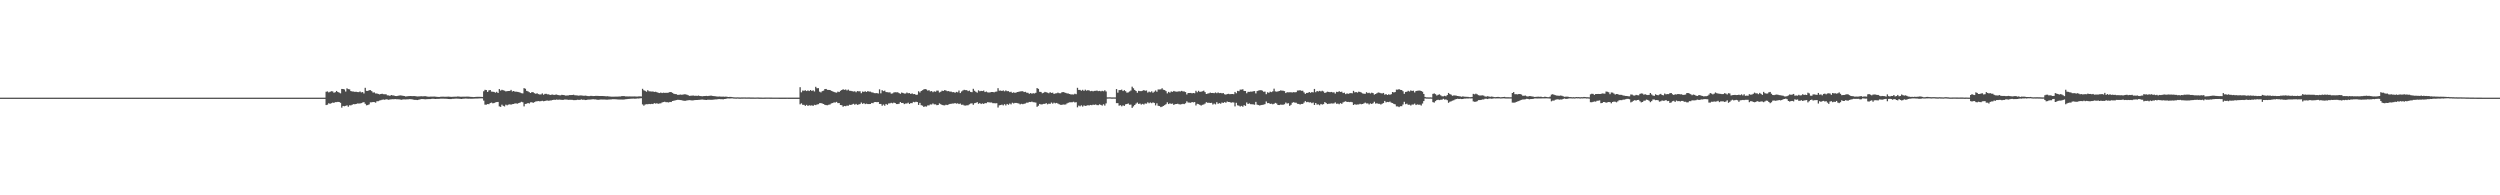 <?xml version="1.0" encoding="UTF-8"?>
<svg xmlns="http://www.w3.org/2000/svg" width="1920" height="150">
  <path d="M0 75.000h1v1.000H0zM1 75.000h1v1.000H1zM2 75.000h1v1.000H2zM3 75.000h1v1.000H3zM4 75.000h1v1.000H4zM5 75.000h1v1.000H5zM6 75.000h1v1.000H6zM7 75.000h1v1.000H7zM8 75.000h1v1.000H8zM9 75.000h1v1.000H9zM10 75.000h1v1.000H10zM11 75.000h1v1.000H11zM12 75.000h1v1.000H12zM13 75.000h1v1.000H13zM14 75.000h1v1.000H14zM15 75.000h1v1.000H15zM16 75.000h1v1.000H16zM17 75.000h1v1.000H17zM18 75.000h1v1.000H18zM19 75.000h1v1.000H19zM20 75.000h1v1.000H20zM21 75.000h1v1.000H21zM22 75.000h1v1.000H22zM23 75.000h1v1.000H23zM24 75.000h1v1.000H24zM25 75.000h1v1.000H25zM26 75.000h1v1.000H26zM27 75.000h1v1.000H27zM28 75.000h1v1.000H28zM29 75.000h1v1.000H29zM30 75.000h1v1.000H30zM31 75.000h1v1.000H31zM32 75.000h1v1.000H32zM33 75.000h1v1.000H33zM34 75.000h1v1.000H34zM35 75.000h1v1.000H35zM36 75.000h1v1.000H36zM37 75.000h1v1.000H37zM38 75.000h1v1.000H38zM39 75.000h1v1.000H39zM40 75.000h1v1.000H40zM41 75.000h1v1.000H41zM42 75.000h1v1.000H42zM43 75.000h1v1.000H43zM44 75.000h1v1.000H44zM45 75.000h1v1.000H45zM46 75.000h1v1.000H46zM47 75.000h1v1.000H47zM48 75.000h1v1.000H48zM49 75.000h1v1.000H49zM50 75.000h1v1.000H50zM51 75.000h1v1.000H51zM52 75.000h1v1.000H52zM53 75.000h1v1.000H53zM54 75.000h1v1.000H54zM55 75.000h1v1.000H55zM56 75.000h1v1.000H56zM57 75.000h1v1.000H57zM58 75.000h1v1.000H58zM59 75.000h1v1.000H59zM60 75.000h1v1.000H60zM61 75.000h1v1.000H61zM62 75.000h1v1.000H62zM63 75.000h1v1.000H63zM64 75.000h1v1.000H64zM65 75.000h1v1.000H65zM66 75.000h1v1.000H66zM67 75.000h1v1.000H67zM68 75.000h1v1.000H68zM69 75.000h1v1.000H69zM70 75.000h1v1.000H70zM71 75.000h1v1.000H71zM72 75.000h1v1.000H72zM73 75.000h1v1.000H73zM74 75.000h1v1.000H74zM75 75.000h1v1.000H75zM76 75.000h1v1.000H76zM77 75.000h1v1.000H77zM78 75.000h1v1.000H78zM79 75.000h1v1.000H79zM80 75.000h1v1.000H80zM81 75.000h1v1.000H81zM82 75.000h1v1.000H82zM83 75.000h1v1.000H83zM84 75.000h1v1.000H84zM85 75.000h1v1.000H85zM86 75.000h1v1.000H86zM87 75.000h1v1.000H87zM88 75.000h1v1.000H88zM89 75.000h1v1.000H89zM90 75.000h1v1.000H90zM91 75.000h1v1.000H91zM92 75.000h1v1.000H92zM93 75.000h1v1.000H93zM94 75.000h1v1.000H94zM95 75.000h1v1.000H95zM96 75.000h1v1.000H96zM97 75.000h1v1.000H97zM98 75.000h1v1.000H98zM99 75.000h1v1.000H99zM100 75.000h1v1.000H100zM101 75.000h1v1.000H101zM102 75.000h1v1.000H102zM103 75.000h1v1.000H103zM104 75.000h1v1.000H104zM105 75.000h1v1.000H105zM106 75.000h1v1.000H106zM107 75.000h1v1.000H107zM108 75.000h1v1.000H108zM109 75.000h1v1.000H109zM110 75.000h1v1.000H110zM111 75.000h1v1.000H111zM112 75.000h1v1.000H112zM113 75.000h1v1.000H113zM114 75.000h1v1.000H114zM115 75.000h1v1.000H115zM116 75.000h1v1.000H116zM117 75.000h1v1.000H117zM118 75.000h1v1.000H118zM119 75.000h1v1.000H119zM120 75.000h1v1.000H120zM121 75.000h1v1.000H121zM122 75.000h1v1.000H122zM123 75.000h1v1.000H123zM124 75.000h1v1.000H124zM125 75.000h1v1.000H125zM126 75.000h1v1.000H126zM127 75.000h1v1.000H127zM128 75.000h1v1.000H128zM129 75.000h1v1.000H129zM130 75.000h1v1.000H130zM131 75.000h1v1.000H131zM132 75.000h1v1.000H132zM133 75.000h1v1.000H133zM134 75.000h1v1.000H134zM135 75.000h1v1.000H135zM136 75.000h1v1.000H136zM137 75.000h1v1.000H137zM138 75.000h1v1.000H138zM139 75.000h1v1.000H139zM140 75.000h1v1.000H140zM141 75.000h1v1.000H141zM142 75.000h1v1.000H142zM143 75.000h1v1.000H143zM144 75.000h1v1.000H144zM145 75.000h1v1.000H145zM146 75.000h1v1.000H146zM147 75.000h1v1.000H147zM148 75.000h1v1.000H148zM149 75.000h1v1.000H149zM150 75.000h1v1.000H150zM151 75.000h1v1.000H151zM152 75.000h1v1.000H152zM153 75.000h1v1.000H153zM154 75.000h1v1.000H154zM155 75.000h1v1.000H155zM156 75.000h1v1.000H156zM157 75.000h1v1.000H157zM158 75.000h1v1.000H158zM159 75.000h1v1.000H159zM160 75.000h1v1.000H160zM161 75.000h1v1.000H161zM162 75.000h1v1.000H162zM163 75.000h1v1.000H163zM164 75.000h1v1.000H164zM165 75.000h1v1.000H165zM166 75.000h1v1.000H166zM167 75.000h1v1.000H167zM168 75.000h1v1.000H168zM169 75.000h1v1.000H169zM170 75.000h1v1.000H170zM171 75.000h1v1.000H171zM172 75.000h1v1.000H172zM173 75.000h1v1.000H173zM174 75.000h1v1.000H174zM175 75.000h1v1.000H175zM176 75.000h1v1.000H176zM177 75.000h1v1.000H177zM178 75.000h1v1.000H178zM179 75.000h1v1.000H179zM180 75.000h1v1.000H180zM181 75.000h1v1.000H181zM182 75.000h1v1.000H182zM183 75.000h1v1.000H183zM184 75.000h1v1.000H184zM185 75.000h1v1.000H185zM186 75.000h1v1.000H186zM187 75.000h1v1.000H187zM188 75.000h1v1.000H188zM189 75.000h1v1.000H189zM190 75.000h1v1.000H190zM191 75.000h1v1.000H191zM192 75.000h1v1.000H192zM193 75.000h1v1.000H193zM194 75.000h1v1.000H194zM195 75.000h1v1.000H195zM196 75.000h1v1.000H196zM197 75.000h1v1.000H197zM198 75.000h1v1.000H198zM199 75.000h1v1.000H199zM200 75.000h1v1.000H200zM201 75.000h1v1.000H201zM202 75.000h1v1.000H202zM203 75.000h1v1.000H203zM204 75.000h1v1.000H204zM205 75.000h1v1.000H205zM206 75.000h1v1.000H206zM207 75.000h1v1.000H207zM208 75.000h1v1.000H208zM209 75.000h1v1.000H209zM210 75.000h1v1.000H210zM211 75.000h1v1.000H211zM212 75.000h1v1.000H212zM213 75.000h1v1.000H213zM214 75.000h1v1.000H214zM215 75.000h1v1.000H215zM216 75.000h1v1.000H216zM217 75.000h1v1.000H217zM218 75.000h1v1.000H218zM219 75.000h1v1.000H219zM220 75.000h1v1.000H220zM221 75.000h1v1.000H221zM222 75.000h1v1.000H222zM223 75.000h1v1.000H223zM224 75.000h1v1.000H224zM225 75.000h1v1.000H225zM226 75.000h1v1.000H226zM227 75.000h1v1.000H227zM228 75.000h1v1.000H228zM229 75.000h1v1.000H229zM230 75.000h1v1.000H230zM231 75.000h1v1.000H231zM232 75.000h1v1.000H232zM233 75.000h1v1.000H233zM234 75.000h1v1.000H234zM235 75.000h1v1.000H235zM236 75.000h1v1.000H236zM237 75.000h1v1.000H237zM238 75.000h1v1.000H238zM239 75.000h1v1.000H239zM240 75.000h1v1.000H240zM241 75.000h1v1.000H241zM242 75.000h1v1.000H242zM243 75.000h1v1.000H243zM244 75.000h1v1.000H244zM245 75.000h1v1.000H245zM246 75.000h1v1.000H246zM247 75.000h1v1.000H247zM248 75.000h1v1.000H248zM249 75.000h1v1.000H249zM250 70.449h1v10.265H250zM251 70.189h1v10.215H251zM252 70.982h1v8.350H252zM253 70.505h1v9.229H253zM254 70.039h1v9.240H254zM255 70.217h1v8.604H255zM256 71.201h1v7.794H256zM257 70.793h1v7.660H257zM258 69.856h1v8.597H258zM259 70.633h1v7.607H259zM260 71.107h1v7.221H260zM261 71.685h1v7.278H261zM262 68.295h1v14.408H262zM263 68.372h1v12.992H263zM264 68.695h1v12.908H264zM265 70.275h1v11.032H265zM266 67.852h1v13.061H266zM267 68.455h1v13.508H267zM268 68.591h1v12.247H268zM269 69.960h1v11.000H269zM270 70.221h1v10.233H270zM271 70.320h1v9.658H271zM272 70.547h1v9.544H272zM273 70.434h1v9.427H273zM274 70.701h1v8.776H274zM275 70.738h1v8.767H275zM276 70.220h1v9.229H276zM277 70.945h1v8.242H277zM278 70.708h1v8.059H278zM279 71.771h1v6.682H279zM280 67.426h1v12.268H280zM281 69.765h1v11.147H281zM282 69.841h1v10.864H282zM283 69.268h1v10.924H283zM284 69.203h1v9.403H284zM285 70.002h1v8.591H285zM286 71.045h1v7.266H286zM287 70.952h1v7.501H287zM288 71.799h1v7.058H288zM289 71.774h1v5.985H289zM290 72.154h1v5.561H290zM291 72.505h1v4.690H291zM292 72.184h1v4.788H292zM293 71.992h1v4.615H293zM294 72.360h1v4.096H294zM295 72.407h1v4.245H295zM296 72.407h1v3.852H296zM297 73.198h1v3.206H297zM298 73.282h1v3.345H298zM299 73.606h1v2.778H299zM300 72.961h1v3.311H300zM301 73.248h1v2.947H301zM302 73.336h1v2.878H302zM303 73.746h1v2.356H303zM304 73.767h1v2.468H304zM305 73.628h1v2.633H305zM306 73.371h1v2.912H306zM307 73.248h1v3.257H307zM308 73.395h1v3.250H308zM309 73.589h1v2.774H309zM310 73.708h1v2.621H310zM311 74.072h1v2.312H311zM312 73.960h1v2.340H312zM313 73.833h1v2.446H313zM314 73.790h1v2.325H314zM315 73.719h1v2.457H315zM316 73.850h1v2.423H316zM317 73.803h1v2.720H317zM318 73.769h1v2.907H318zM319 73.927h1v2.787H319zM320 74.067h1v2.762H320zM321 74.035h1v2.544H321zM322 73.987h1v2.380H322zM323 73.887h1v2.199H323zM324 73.970h1v2.123H324zM325 73.914h1v2.239H325zM326 73.815h1v2.492H326zM327 74.009h1v2.166H327zM328 74.194h1v1.960H328zM329 74.287h1v1.791H329zM330 74.206h1v1.854H330zM331 74.172h1v1.774H331zM332 74.206h1v1.635H332zM333 74.134h1v1.779H333zM334 74.266h1v1.757H334zM335 74.350h1v1.603H335zM336 74.455h1v1.485H336zM337 74.435h1v1.430H337zM338 74.301h1v1.477H338zM339 74.240h1v1.522H339zM340 74.252h1v1.540H340zM341 74.277h1v1.534H341zM342 74.288h1v1.533H342zM343 74.231h1v1.707H343zM344 74.212h1v1.809H344zM345 74.270h1v1.803H345zM346 74.382h1v1.696H346zM347 74.346h1v1.558H347zM348 74.284h1v1.580H348zM349 74.245h1v1.540H349zM350 74.225h1v1.503H350zM351 74.085h1v1.695H351zM352 74.159h1v1.663H352zM353 74.284h1v1.669H353zM354 74.310h1v1.700H354zM355 74.244h1v1.599H355zM356 74.243h1v1.514H356zM357 74.258h1v1.396H357zM358 74.172h1v1.560H358zM359 74.166h1v1.638H359zM360 74.316h1v1.463H360zM361 74.417h1v1.388H361zM362 74.465h1v1.363H362zM363 74.567h1v1.222H363zM364 74.502h1v1.219H364zM365 74.382h1v1.288H365zM366 74.322h1v1.330H366zM367 74.346h1v1.288H367zM368 74.346h1v1.242H368zM369 74.394h1v1.143H369zM370 74.461h1v1.108H370zM371 70.091h1v7.173H371zM372 68.958h1v11.422H372zM373 69.171h1v11.221H373zM374 70.588h1v9.342H374zM375 69.438h1v10.593H375zM376 69.106h1v10.059H376zM377 70.360h1v8.419H377zM378 70.449h1v8.906H378zM379 70.601h1v8.539H379zM380 71.167h1v7.477H380zM381 70.499h1v7.876H381zM382 71.441h1v6.828H382zM383 68.415h1v13.309H383zM384 69.578h1v12.520H384zM385 68.942h1v11.434H385zM386 69.333h1v11.977H386zM387 69.612h1v12.143H387zM388 70.177h1v10.196H388zM389 69.981h1v10.893H389zM390 69.876h1v10.454H390zM391 69.836h1v10.315H391zM392 69.016h1v11.350H392zM393 70.242h1v9.715H393zM394 69.889h1v9.995H394zM395 70.409h1v9.018H395zM396 70.396h1v9.046H396zM397 70.575h1v9.050H397zM398 70.748h1v8.338H398zM399 71.116h1v7.632H399zM400 71.573h1v6.617H400zM401 71.726h1v6.833H401zM402 67.709h1v14.025H402zM403 68.142h1v11.677H403zM404 69.798h1v9.872H404zM405 70.148h1v8.979H405zM406 70.821h1v8.694H406zM407 71.441h1v7.144H407zM408 70.707h1v7.827H408zM409 70.867h1v8.144H409zM410 71.563h1v6.851H410zM411 72.034h1v5.882H411zM412 71.638h1v6.125H412zM413 72.281h1v5.334H413zM414 72.549h1v5.290H414zM415 72.502h1v5.176H415zM416 71.732h1v5.685H416zM417 72.732h1v5.018H417zM418 72.076h1v5.512H418zM419 72.043h1v5.201H419zM420 72.456h1v4.740H420zM421 72.449h1v4.949H421zM422 72.956h1v4.213H422zM423 72.719h1v4.405H423zM424 72.619h1v4.203H424zM425 72.962h1v3.611H425zM426 72.685h1v3.999H426zM427 72.602h1v3.833H427zM428 72.947h1v3.721H428zM429 73.189h1v3.303H429zM430 73.191h1v3.407H430zM431 72.816h1v3.871H431zM432 72.968h1v3.783H432zM433 73.127h1v3.334H433zM434 73.413h1v3.020H434zM435 73.307h1v3.206H435zM436 73.272h1v3.406H436zM437 73.012h1v3.628H437zM438 73.007h1v3.621H438zM439 72.974h1v3.707H439zM440 72.778h1v4.122H440zM441 73.150h1v3.758H441zM442 73.238h1v3.593H442zM443 73.336h1v3.268H443zM444 73.457h1v3.241H444zM445 73.287h1v3.415H445zM446 73.324h1v3.028H446zM447 73.407h1v3.244H447zM448 73.557h1v3.002H448zM449 73.434h1v3.394H449zM450 73.594h1v3.152H450zM451 73.784h1v2.725H451zM452 73.849h1v2.668H452zM453 73.619h1v2.837H453zM454 73.638h1v2.677H454zM455 73.803h1v2.365H455zM456 73.742h1v2.584H456zM457 73.643h1v2.718H457zM458 73.650h1v2.969H458zM459 73.698h1v2.934H459zM460 73.717h1v2.809H460zM461 73.730h1v2.665H461zM462 73.740h1v2.704H462zM463 73.787h1v2.663H463zM464 73.850h1v2.613H464zM465 73.958h1v2.562H465zM466 73.905h1v2.646H466zM467 74.042h1v2.405H467zM468 74.150h1v2.221H468zM469 74.216h1v2.112H469zM470 74.261h1v1.949H470zM471 74.244h1v1.952H471zM472 74.187h1v2.050H472zM473 74.195h1v2.072H473zM474 74.205h1v2.170H474zM475 74.086h1v2.357H475zM476 74.083h1v2.379H476zM477 73.833h1v2.633H477zM478 73.778h1v2.712H478zM479 73.841h1v2.545H479zM480 74.027h1v2.191H480zM481 74.037h1v2.103H481zM482 74.064h1v1.901H482zM483 74.022h1v1.919H483zM484 74.086h1v1.739H484zM485 74.085h1v1.675H485zM486 74.081h1v1.629H486zM487 74.049h1v1.765H487zM488 74.118h1v1.655H488zM489 74.135h1v1.509H489zM490 74.050h1v1.611H490zM491 73.966h1v1.551H491zM492 74.105h1v1.327H492zM493 68.211h1v11.955H493zM494 69.327h1v11.828H494zM495 69.803h1v10.461H495zM496 70.463h1v9.545H496zM497 69.274h1v10.808H497zM498 70.073h1v9.726H498zM499 70.210h1v9.764H499zM500 70.276h1v9.491H500zM501 70.245h1v9.686H501zM502 70.617h1v8.577H502zM503 70.430h1v9.121H503zM504 70.820h1v8.487H504zM505 71.195h1v8.528H505zM506 71.482h1v7.976H506zM507 71.089h1v8.280H507zM508 71.473h1v7.201H508zM509 71.144h1v7.241H509zM510 71.325h1v6.829H510zM511 71.261h1v7.206H511zM512 71.257h1v7.222H512zM513 71.138h1v7.537H513zM514 70.679h1v7.622H514zM515 70.768h1v7.632H515zM516 71.318h1v6.270H516zM517 71.997h1v5.359H517zM518 72.268h1v4.820H518zM519 72.364h1v4.473H519zM520 72.844h1v3.823H520zM521 72.792h1v3.919H521zM522 72.586h1v4.252H522zM523 72.756h1v4.211H523zM524 72.669h1v4.603H524zM525 72.389h1v5.013H525zM526 72.427h1v5.010H526zM527 72.719h1v4.458H527zM528 73.107h1v3.920H528zM529 73.613h1v3.282H529zM530 73.536h1v3.485H530zM531 73.440h1v3.705H531zM532 73.387h1v3.669H532zM533 73.556h1v3.362H533zM534 73.547h1v3.232H534zM535 73.650h1v3.133H535zM536 73.375h1v3.343H536zM537 73.711h1v2.952H537zM538 73.834h1v2.650H538zM539 73.919h1v2.517H539zM540 73.757h1v2.824H540zM541 73.726h1v2.966H541zM542 73.644h1v3.147H542zM543 73.777h1v2.803H543zM544 73.626h1v2.949H544zM545 73.451h1v3.182H545zM546 73.473h1v3.163H546zM547 73.722h1v2.852H547zM548 73.807h1v2.622H548zM549 73.936h1v2.401H549zM550 74.081h1v2.282H550zM551 74.172h1v1.937H551zM552 74.108h1v1.988H552zM553 74.191h1v1.999H553zM554 74.229h1v1.959H554zM555 74.167h1v2.146H555zM556 74.315h1v1.693H556zM557 74.169h1v1.786H557zM558 74.343h1v1.263H558zM559 74.484h1v1.151H559zM560 74.369h1v1.286H560zM561 74.466h1v1.081H561zM562 74.582h1v1.000H562zM563 74.705h1v1.000H563zM564 74.800h1v1.000H564zM565 74.822h1v1.000H565zM566 74.747h1v1.000H566zM567 74.822h1v1.000H567zM568 74.865h1v1.000H568zM569 74.809h1v1.000H569zM570 74.823h1v1.000H570zM571 74.791h1v1.000H571zM572 74.815h1v1.000H572zM573 74.829h1v1.000H573zM574 74.811h1v1.000H574zM575 74.825h1v1.000H575zM576 74.862h1v1.000H576zM577 74.876h1v1.000H577zM578 74.865h1v1.000H578zM579 74.886h1v1.000H579zM580 74.892h1v1.000H580zM581 74.851h1v1.000H581zM582 74.877h1v1.000H582zM583 74.922h1v1.000H583zM584 74.915h1v1.000H584zM585 74.937h1v1.000H585zM586 74.950h1v1.000H586zM587 74.930h1v1.000H587zM588 74.901h1v1.000H588zM589 74.892h1v1.000H589zM590 74.904h1v1.000H590zM591 74.908h1v1.000H591zM592 74.924h1v1.000H592zM593 74.948h1v1.000H593zM594 74.941h1v1.000H594zM595 74.944h1v1.000H595zM596 74.944h1v1.000H596zM597 74.954h1v1.000H597zM598 74.959h1v1.000H598zM599 74.964h1v1.000H599zM600 74.976h1v1.000H600zM601 74.971h1v1.000H601zM602 74.972h1v1.000H602zM603 74.964h1v1.000H603zM604 74.950h1v1.000H604zM605 74.961h1v1.000H605zM606 74.966h1v1.000H606zM607 74.962h1v1.000H607zM608 74.975h1v1.000H608zM609 74.974h1v1.000H609zM610 74.980h1v1.000H610zM611 74.967h1v1.000H611zM612 74.968h1v1.000H612zM613 74.958h1v1.000H613zM614 66.983h1v13.163H614zM615 70.909h1v8.428H615zM616 69.533h1v10.976H616zM617 69.698h1v10.834H617zM618 69.301h1v12.004H618zM619 69.953h1v10.571H619zM620 69.441h1v11.900H620zM621 69.952h1v10.869H621zM622 69.128h1v11.951H622zM623 69.833h1v11.087H623zM624 69.378h1v11.905H624zM625 70.247h1v10.221H625zM626 66.639h1v14.117H626zM627 67.809h1v12.441H627zM628 67.711h1v12.320H628zM629 70.396h1v8.866H629zM630 70.964h1v8.188H630zM631 69.988h1v9.548H631zM632 69.639h1v10.257H632zM633 68.408h1v12.124H633zM634 68.299h1v12.445H634zM635 69.019h1v11.814H635zM636 69.094h1v11.350H636zM637 69.133h1v11.079H637zM638 69.785h1v9.603H638zM639 70.147h1v9.008H639zM640 70.623h1v8.023H640zM641 70.963h1v7.764H641zM642 71.149h1v7.109H642zM643 70.326h1v8.893H643zM644 70.684h1v8.496H644zM645 69.755h1v10.902H645zM646 69.138h1v11.674H646zM647 68.563h1v13.395H647zM648 69.036h1v12.324H648zM649 68.728h1v12.819H649zM650 69.443h1v11.639H650zM651 68.798h1v12.420H651zM652 69.660h1v10.768H652zM653 69.805h1v10.825H653zM654 70.044h1v10.139H654zM655 70.282h1v9.453H655zM656 70.067h1v10.345H656zM657 70.863h1v8.916H657zM658 69.917h1v10.598H658zM659 70.132h1v10.075H659zM660 70.114h1v9.826H660zM661 71.581h1v7.142H661zM662 70.311h1v9.460H662zM663 70.563h1v8.624H663zM664 70.110h1v9.887H664zM665 70.659h1v8.944H665zM666 69.948h1v9.980H666zM667 70.353h1v9.546H667zM668 70.351h1v9.509H668zM669 70.929h1v8.106H669zM670 71.061h1v8.179H670zM671 71.519h1v6.940H671zM672 71.581h1v6.739H672zM673 71.466h1v7.029H673zM674 71.832h1v6.520H674zM675 68.602h1v11.214H675zM676 71.659h1v8.185H676zM677 69.284h1v11.900H677zM678 69.979h1v10.286H678zM679 69.573h1v11.641H679zM680 70.723h1v9.122H680zM681 70.801h1v9.674H681zM682 70.944h1v8.540H682zM683 70.898h1v8.475H683zM684 71.934h1v7.014H684zM685 71.749h1v7.608H685zM686 71.014h1v7.780H686zM687 70.801h1v8.321H687zM688 70.911h1v9.035H688zM689 70.867h1v9.056H689zM690 71.515h1v8.153H690zM691 72.056h1v6.346H691zM692 71.044h1v8.075H692zM693 71.363h1v7.686H693zM694 71.836h1v8.119H694zM695 71.828h1v7.673H695zM696 71.052h1v8.412H696zM697 71.608h1v7.229H697zM698 71.497h1v8.374H698zM699 72.168h1v6.969H699zM700 71.664h1v7.592H700zM701 72.315h1v5.911H701zM702 72.199h1v6.329H702zM703 72.846h1v5.274H703zM704 72.684h1v5.726H704zM705 70.086h1v10.511H705zM706 71.016h1v7.970H706zM707 69.873h1v10.910H707zM708 69.278h1v11.853H708zM709 68.664h1v13.440H709zM710 68.337h1v13.351H710zM711 68.713h1v13.137H711zM712 69.592h1v11.354H712zM713 69.296h1v11.652H713zM714 70.176h1v10.004H714zM715 69.948h1v10.311H715zM716 70.798h1v8.687H716zM717 70.126h1v10.034H717zM718 70.464h1v9.657H718zM719 69.561h1v11.217H719zM720 69.569h1v11.060H720zM721 71.031h1v8.379H721zM722 70.493h1v9.524H722zM723 69.655h1v10.942H723zM724 69.818h1v11.041H724zM725 69.214h1v11.728H725zM726 69.453h1v10.973H726zM727 70.064h1v10.616H727zM728 69.927h1v10.339H728zM729 70.359h1v9.447H729zM730 70.367h1v9.372H730zM731 70.824h1v8.685H731zM732 70.724h1v8.796H732zM733 71.267h1v7.863H733zM734 70.563h1v9.061H734zM735 70.934h1v8.404H735zM736 69.529h1v10.396H736zM737 71.476h1v8.026H737zM738 70.245h1v10.267H738zM739 69.488h1v10.907H739zM740 68.958h1v12.047H740zM741 69.197h1v11.896H741zM742 69.221h1v11.687H742zM743 69.982h1v10.857H743zM744 69.581h1v10.555H744zM745 70.592h1v8.899H745zM746 70.798h1v8.548H746zM747 68.179h1v12.321H747zM748 69.690h1v9.588H748zM749 70.481h1v8.518H749zM750 71.167h1v7.278H750zM751 69.390h1v10.341H751zM752 70.068h1v9.086H752zM753 69.766h1v10.172H753zM754 69.932h1v9.468H754zM755 69.516h1v10.307H755zM756 70.713h1v8.478H756zM757 70.295h1v8.974H757zM758 70.902h1v7.578H758zM759 71.082h1v7.484H759zM760 70.904h1v7.865H760zM761 70.633h1v8.040H761zM762 70.631h1v8.630H762zM763 70.912h1v8.334H763zM764 70.474h1v8.900H764zM765 70.324h1v8.951H765zM766 67.719h1v14.851H766zM767 69.611h1v11.274H767zM768 69.536h1v11.132H768zM769 69.881h1v10.471H769zM770 69.422h1v11.507H770zM771 70.122h1v9.896H771zM772 69.405h1v11.593H772zM773 70.021h1v9.820H773zM774 69.965h1v10.542H774zM775 70.743h1v8.780H775zM776 70.429h1v9.739H776zM777 71.335h1v7.568H777zM778 70.929h1v8.510H778zM779 71.324h1v7.703H779zM780 71.015h1v8.058H780zM781 70.640h1v8.611H781zM782 70.447h1v9.048H782zM783 70.175h1v9.999H783zM784 70.078h1v9.663H784zM785 70.055h1v9.990H785zM786 70.728h1v8.997H786zM787 70.496h1v8.985H787zM788 71.188h1v7.661H788zM789 71.259h1v7.574H789zM790 72.018h1v6.265H790zM791 71.467h1v6.919H791zM792 71.947h1v6.087H792zM793 71.591h1v6.922H793zM794 71.770h1v6.835H794zM795 71.257h1v7.557H795zM796 67.654h1v14.345H796zM797 68.270h1v12.923H797zM798 70.516h1v9.282H798zM799 70.597h1v9.611H799zM800 71.647h1v8.471H800zM801 71.296h1v8.467H801zM802 70.576h1v9.219H802zM803 70.876h1v8.327H803zM804 71.153h1v8.958H804zM805 71.644h1v7.985H805zM806 70.787h1v8.983H806zM807 71.395h1v7.341H807zM808 71.193h1v8.419H808zM809 72.155h1v6.697H809zM810 71.746h1v7.630H810zM811 71.616h1v7.461H811zM812 71.106h1v8.479H812zM813 71.578h1v8.481H813zM814 71.630h1v8.881H814zM815 70.886h1v9.672H815zM816 70.664h1v9.571H816zM817 70.997h1v9.360H817zM818 71.322h1v8.884H818zM819 71.705h1v7.687H819zM820 71.829h1v7.079H820zM821 72.205h1v6.408H821zM822 72.555h1v5.965H822zM823 72.516h1v6.046H823zM824 72.624h1v5.501H824zM825 71.986h1v6.696H825zM826 72.348h1v6.161H826zM827 67.449h1v14.976H827zM828 69.071h1v12.009H828zM829 69.041h1v12.644H829zM830 69.689h1v11.189H830zM831 68.966h1v12.883H831zM832 69.768h1v11.169H832zM833 68.852h1v12.509H833zM834 69.617h1v11.514H834zM835 69.200h1v11.610H835zM836 69.481h1v11.509H836zM837 70.047h1v10.567H837zM838 69.800h1v11.009H838zM839 70.155h1v10.231H839zM840 69.798h1v10.751H840zM841 69.757h1v10.496H841zM842 69.531h1v11.209H842zM843 69.986h1v10.810H843zM844 69.810h1v10.310H844zM845 70.162h1v10.405H845zM846 69.734h1v11.357H846zM847 70.068h1v9.989H847zM848 69.335h1v11.753H848zM849 70.264h1v9.168H849zM850 74.764h1v1.000H850zM851 74.739h1v1.000H851zM852 74.692h1v1.000H852zM853 74.810h1v1.000H853zM854 74.814h1v1.000H854zM855 74.788h1v1.000H855zM856 74.804h1v1.000H856zM857 68.426h1v10.764H857zM858 71.158h1v8.070H858zM859 69.229h1v11.926H859zM860 69.170h1v11.621H860zM861 68.812h1v12.872H861zM862 69.919h1v10.988H862zM863 69.223h1v12.109H863zM864 70.031h1v10.109H864zM865 71.155h1v8.723H865zM866 70.961h1v8.500H866zM867 70.247h1v10.177H867zM868 69.556h1v10.753H868zM869 66.565h1v16.263H869zM870 67.811h1v13.925H870zM871 69.067h1v11.562H871zM872 69.892h1v9.683H872zM873 71.207h1v7.544H873zM874 69.725h1v10.116H874zM875 69.989h1v9.508H875zM876 69.988h1v10.345H876zM877 69.684h1v10.063H877zM878 69.149h1v11.148H878zM879 69.663h1v9.810H879zM880 69.499h1v10.100H880zM881 71.090h1v7.513H881zM882 70.341h1v8.964H882zM883 70.854h1v7.860H883zM884 70.119h1v9.119H884zM885 71.214h1v7.413H885zM886 70.418h1v8.647H886zM887 69.473h1v11.493H887zM888 70.454h1v8.880H888zM889 68.694h1v12.549H889zM890 68.715h1v12.759H890zM891 68.604h1v13.683H891zM892 67.771h1v14.133H892zM893 68.906h1v12.450H893zM894 69.169h1v11.579H894zM895 69.988h1v10.051H895zM896 71.713h1v6.886H896zM897 70.567h1v9.366H897zM898 71.177h1v8.205H898zM899 70.253h1v9.534H899zM900 70.545h1v8.968H900zM901 69.818h1v10.762H901zM902 70.266h1v9.710H902zM903 70.391h1v9.505H903zM904 70.346h1v9.326H904zM905 70.109h1v9.983H905zM906 70.262h1v9.960H906zM907 69.779h1v10.248H907zM908 70.203h1v9.499H908zM909 70.261h1v9.708H909zM910 70.687h1v8.626H910zM911 72.526h1v5.286H911zM912 71.440h1v7.303H912zM913 71.430h1v7.386H913zM914 71.358h1v7.610H914zM915 71.686h1v6.648H915zM916 71.421h1v7.233H916zM917 71.640h1v6.750H917zM918 69.743h1v11.250H918zM919 70.856h1v8.848H919zM920 69.736h1v10.220H920zM921 70.579h1v9.938H921zM922 70.379h1v10.700H922zM923 70.110h1v10.377H923zM924 69.632h1v10.609H924zM925 70.759h1v8.783H925zM926 72.184h1v6.324H926zM927 71.906h1v7.033H927zM928 71.648h1v7.275H928zM929 71.123h1v7.961H929zM930 71.423h1v7.523H930zM931 71.389h1v8.890H931zM932 71.573h1v7.976H932zM933 71.025h1v9.152H933zM934 71.553h1v6.921H934zM935 71.029h1v8.695H935zM936 71.509h1v7.718H936zM937 71.364h1v8.319H937zM938 71.689h1v7.049H938zM939 71.452h1v7.595H939zM940 72.381h1v6.082H940zM941 72.639h1v6.266H941zM942 72.265h1v5.733H942zM943 72.061h1v6.263H943zM944 72.365h1v6.013H944zM945 72.253h1v6.638H945zM946 72.203h1v6.365H946zM947 72.324h1v6.359H947zM948 70.614h1v11.083H948zM949 71.625h1v7.336H949zM950 69.782h1v11.111H950zM951 70.026h1v11.106H951zM952 68.838h1v12.966H952zM953 68.814h1v12.482H953zM954 68.562h1v13.408H954zM955 69.821h1v10.940H955zM956 69.890h1v11.425H956zM957 71.633h1v7.048H957zM958 70.506h1v9.381H958zM959 70.570h1v8.862H959zM960 70.355h1v9.673H960zM961 70.424h1v9.659H961zM962 70.096h1v10.071H962zM963 69.964h1v10.490H963zM964 71.752h1v6.470H964zM965 69.946h1v10.461H965zM966 69.554h1v11.119H966zM967 69.317h1v11.741H967zM968 69.242h1v11.466H968zM969 69.632h1v10.915H969zM970 70.457h1v9.931H970zM971 70.365h1v9.596H971zM972 72.320h1v5.580H972zM973 70.877h1v8.369H973zM974 71.265h1v7.850H974zM975 70.405h1v9.416H975zM976 70.772h1v8.823H976zM977 70.168h1v9.934H977zM978 68.087h1v11.630H978zM979 70.208h1v8.800H979zM980 70.417h1v9.113H980zM981 70.172h1v10.443H981zM982 69.906h1v10.802H982zM983 69.404h1v10.905H983zM984 69.593h1v10.827H984zM985 69.665h1v10.766H985zM986 69.982h1v10.088H986zM987 71.486h1v7.268H987zM988 70.806h1v8.730H988zM989 70.919h1v8.358H989zM990 70.845h1v10.445H990zM991 70.851h1v9.649H991zM992 71.025h1v7.852H992zM993 70.782h1v7.732H993zM994 70.910h1v7.953H994zM995 70.742h1v8.142H995zM996 69.519h1v10.176H996zM997 69.467h1v10.375H997zM998 69.279h1v10.986H998zM999 69.732h1v10.095H999zM1000 69.663h1v10.138H1000zM1001 70.975h1v7.828H1001zM1002 72.079h1v5.577H1002zM1003 71.361h1v7.117H1003zM1004 71.328h1v6.887H1004zM1005 70.675h1v8.039H1005zM1006 71.252h1v7.284H1006zM1007 70.696h1v8.562H1007zM1008 70.987h1v7.757H1008zM1009 68.323h1v12.317H1009zM1010 70.819h1v8.273H1010zM1011 69.872h1v10.438H1011zM1012 70.263h1v9.900H1012zM1013 69.776h1v11.043H1013zM1014 70.179h1v9.660H1014zM1015 69.674h1v10.683H1015zM1016 70.229h1v9.764H1016zM1017 71.403h1v6.976H1017zM1018 70.944h1v8.212H1018zM1019 70.416h1v9.493H1019zM1020 70.593h1v9.089H1020zM1021 70.825h1v8.797H1021zM1022 70.614h1v8.791H1022zM1023 70.948h1v8.581H1023zM1024 70.929h1v8.474H1024zM1025 71.903h1v6.732H1025zM1026 70.495h1v9.240H1026zM1027 70.727h1v8.826H1027zM1028 70.066h1v10.009H1028zM1029 70.605h1v8.625H1029zM1030 70.388h1v9.387H1030zM1031 71.476h1v7.183H1031zM1032 71.188h1v6.967H1032zM1033 72.293h1v5.474H1033zM1034 71.725h1v6.590H1034zM1035 72.030h1v6.205H1035zM1036 71.692h1v6.765H1036zM1037 71.484h1v6.772H1037zM1038 71.687h1v6.831H1038zM1039 69.798h1v10.841H1039zM1040 70.970h1v9.078H1040zM1041 70.666h1v9.776H1041zM1042 71.133h1v9.101H1042zM1043 70.408h1v9.803H1043zM1044 70.585h1v9.111H1044zM1045 71.053h1v9.030H1045zM1046 71.738h1v8.154H1046zM1047 71.982h1v7.415H1047zM1048 72.061h1v6.741H1048zM1049 70.811h1v8.630H1049zM1050 71.510h1v7.903H1050zM1051 71.201h1v9.028H1051zM1052 71.774h1v7.649H1052zM1053 71.166h1v8.725H1053zM1054 71.457h1v7.837H1054zM1055 72.664h1v5.463H1055zM1056 72.176h1v7.371H1056zM1057 71.586h1v7.711H1057zM1058 71.005h1v8.727H1058zM1059 71.197h1v8.507H1059zM1060 71.563h1v8.731H1060zM1061 71.784h1v7.864H1061zM1062 71.394h1v7.753H1062zM1063 72.680h1v4.850H1063zM1064 72.223h1v6.395H1064zM1065 72.950h1v5.318H1065zM1066 72.446h1v6.016H1066zM1067 72.766h1v5.265H1067zM1068 72.340h1v6.499H1068zM1069 70.650h1v8.480H1069zM1070 70.988h1v8.854H1070zM1071 70.688h1v9.437H1071zM1072 68.815h1v12.880H1072zM1073 68.856h1v12.837H1073zM1074 68.465h1v13.816H1074zM1075 68.995h1v12.546H1075zM1076 69.102h1v12.469H1076zM1077 70.025h1v10.279H1077zM1078 72.046h1v6.127H1078zM1079 70.596h1v9.414H1079zM1080 70.471h1v9.141H1080zM1081 69.742h1v10.751H1081zM1082 70.294h1v10.081H1082zM1083 69.422h1v11.646H1083zM1084 69.850h1v10.425H1084zM1085 69.650h1v10.623H1085zM1086 71.023h1v8.551H1086zM1087 69.904h1v10.810H1087zM1088 69.709h1v10.472H1088zM1089 69.583h1v10.847H1089zM1090 69.555h1v10.854H1090zM1091 69.902h1v11.170H1091zM1092 70.448h1v9.055H1092zM1093 72.165h1v5.453H1093zM1094 74.464h1v1.181H1094zM1095 74.768h1v1.000H1095zM1096 74.775h1v1.000H1096zM1097 74.807h1v1.000H1097zM1098 74.769h1v1.000H1098zM1099 74.836h1v1.000H1099zM1100 72.104h1v6.359H1100zM1101 71.738h1v7.071H1101zM1102 72.336h1v5.355H1102zM1103 73.360h1v3.474H1103zM1104 72.826h1v3.772H1104zM1105 72.464h1v4.443H1105zM1106 73.197h1v3.385H1106zM1107 73.933h1v2.592H1107zM1108 73.964h1v1.896H1108zM1109 73.566h1v2.921H1109zM1110 73.925h1v2.403H1110zM1111 73.013h1v3.940H1111zM1112 71.361h1v7.600H1112zM1113 72.255h1v5.898H1113zM1114 72.685h1v5.140H1114zM1115 73.561h1v3.777H1115zM1116 73.258h1v3.770H1116zM1117 73.296h1v3.111H1117zM1118 73.497h1v2.597H1118zM1119 73.729h1v2.121H1119zM1120 73.876h1v2.156H1120zM1121 74.050h1v1.848H1121zM1122 74.284h1v1.814H1122zM1123 73.997h1v2.053H1123zM1124 74.219h1v1.487H1124zM1125 74.287h1v1.437H1125zM1126 74.349h1v1.296H1126zM1127 74.380h1v1.313H1127zM1128 74.585h1v1.000H1128zM1129 74.610h1v1.000H1129zM1130 74.434h1v1.112H1130zM1131 72.086h1v5.792H1131zM1132 72.449h1v5.752H1132zM1133 71.947h1v6.187H1133zM1134 72.459h1v5.287H1134zM1135 73.122h1v3.780H1135zM1136 73.359h1v3.477H1136zM1137 73.298h1v3.430H1137zM1138 73.201h1v3.211H1138zM1139 73.425h1v2.973H1139zM1140 74.103h1v1.721H1140zM1141 74.194h1v1.632H1141zM1142 73.891h1v2.194H1142zM1143 74.159h1v1.568H1143zM1144 74.344h1v1.316H1144zM1145 74.128h1v1.718H1145zM1146 74.281h1v1.425H1146zM1147 74.539h1v1.000H1147zM1148 74.612h1v1.000H1148zM1149 74.517h1v1.055H1149zM1150 74.383h1v1.210H1150zM1151 74.522h1v1.046H1151zM1152 74.698h1v1.000H1152zM1153 74.614h1v1.000H1153zM1154 74.476h1v1.042H1154zM1155 74.378h1v1.217H1155zM1156 74.656h1v1.000H1156zM1157 74.665h1v1.000H1157zM1158 74.669h1v1.000H1158zM1159 74.690h1v1.000H1159zM1160 74.689h1v1.000H1160zM1161 71.402h1v7.411H1161zM1162 70.706h1v8.164H1162zM1163 72.334h1v6.489H1163zM1164 72.357h1v5.939H1164zM1165 72.519h1v5.426H1165zM1166 72.176h1v5.432H1166zM1167 72.251h1v4.782H1167zM1168 72.614h1v4.091H1168zM1169 73.506h1v2.873H1169zM1170 73.536h1v2.874H1170zM1171 73.390h1v2.871H1171zM1172 73.934h1v1.961H1172zM1173 74.129h1v1.860H1173zM1174 73.754h1v2.514H1174zM1175 73.840h1v2.260H1175zM1176 74.017h1v1.999H1176zM1177 74.215h1v1.714H1177zM1178 74.465h1v1.161H1178zM1179 74.404h1v1.152H1179zM1180 74.305h1v1.366H1180zM1181 74.261h1v1.378H1181zM1182 74.364h1v1.275H1182zM1183 74.262h1v1.373H1183zM1184 74.552h1v1.000H1184zM1185 74.524h1v1.030H1185zM1186 74.257h1v1.336H1186zM1187 74.422h1v1.095H1187zM1188 74.584h1v1.000H1188zM1189 74.643h1v1.000H1189zM1190 74.210h1v1.537H1190zM1191 72.636h1v5.164H1191zM1192 72.368h1v4.873H1192zM1193 72.780h1v4.464H1193zM1194 73.098h1v3.482H1194zM1195 73.362h1v3.051H1195zM1196 73.453h1v2.798H1196zM1197 73.567h1v2.979H1197zM1198 73.390h1v3.009H1198zM1199 73.513h1v2.918H1199zM1200 73.952h1v2.040H1200zM1201 74.365h1v1.238H1201zM1202 74.251h1v1.690H1202zM1203 74.174h1v1.762H1203zM1204 74.327h1v1.339H1204zM1205 74.559h1v1.000H1205zM1206 74.546h1v1.000H1206zM1207 74.694h1v1.000H1207zM1208 74.603h1v1.000H1208zM1209 74.745h1v1.000H1209zM1210 74.490h1v1.000H1210zM1211 74.595h1v1.000H1211zM1212 74.527h1v1.015H1212zM1213 74.709h1v1.000H1213zM1214 74.593h1v1.000H1214zM1215 74.628h1v1.000H1215zM1216 74.448h1v1.080H1216zM1217 74.525h1v1.000H1217zM1218 74.667h1v1.000H1218zM1219 74.626h1v1.000H1219zM1220 74.760h1v1.000H1220zM1221 72.452h1v6.037H1221zM1222 71.984h1v6.557H1222zM1223 72.097h1v6.114H1223zM1224 72.853h1v5.068H1224zM1225 72.183h1v5.901H1225zM1226 72.201h1v5.221H1226zM1227 72.125h1v5.176H1227zM1228 72.198h1v4.889H1228zM1229 72.155h1v7.103H1229zM1230 71.712h1v7.379H1230zM1231 71.855h1v6.480H1231zM1232 71.960h1v6.452H1232zM1233 70.283h1v8.603H1233zM1234 70.439h1v8.177H1234zM1235 70.865h1v7.490H1235zM1236 72.331h1v6.122H1236zM1237 71.035h1v8.313H1237zM1238 71.135h1v7.186H1238zM1239 71.838h1v6.185H1239zM1240 72.581h1v5.526H1240zM1241 72.209h1v6.373H1241zM1242 72.302h1v5.536H1242zM1243 72.801h1v4.222H1243zM1244 72.817h1v4.076H1244zM1245 72.860h1v4.098H1245zM1246 73.324h1v3.223H1246zM1247 73.475h1v3.009H1247zM1248 73.654h1v2.584H1248zM1249 73.749h1v2.182H1249zM1250 73.951h1v1.999H1250zM1251 73.976h1v2.240H1251zM1252 72.527h1v6.095H1252zM1253 72.668h1v5.461H1253zM1254 73.320h1v4.094H1254zM1255 73.421h1v3.504H1255zM1256 72.843h1v4.418H1256zM1257 73.134h1v3.658H1257zM1258 73.232h1v3.458H1258zM1259 72.080h1v5.677H1259zM1260 71.745h1v6.905H1260zM1261 71.874h1v6.463H1261zM1262 72.729h1v4.636H1262zM1263 72.348h1v4.918H1263zM1264 72.814h1v3.669H1264zM1265 72.991h1v3.737H1265zM1266 72.867h1v4.489H1266zM1267 71.435h1v7.042H1267zM1268 72.572h1v5.086H1268zM1269 73.351h1v3.054H1269zM1270 73.635h1v2.816H1270zM1271 72.418h1v4.534H1271zM1272 72.959h1v3.835H1272zM1273 73.140h1v3.916H1273zM1274 72.567h1v5.536H1274zM1275 72.101h1v5.670H1275zM1276 72.983h1v4.175H1276zM1277 73.235h1v4.168H1277zM1278 71.849h1v5.461H1278zM1279 72.448h1v4.364H1279zM1280 72.227h1v5.456H1280zM1281 72.298h1v5.236H1281zM1282 71.570h1v7.478H1282zM1283 71.438h1v7.278H1283zM1284 72.396h1v5.378H1284zM1285 72.968h1v4.423H1285zM1286 72.398h1v5.905H1286zM1287 72.535h1v4.679H1287zM1288 72.266h1v5.434H1288zM1289 72.253h1v5.375H1289zM1290 72.472h1v5.444H1290zM1291 72.402h1v5.101H1291zM1292 72.930h1v4.602H1292zM1293 72.824h1v5.335H1293zM1294 72.598h1v5.548H1294zM1295 71.460h1v7.176H1295zM1296 71.435h1v7.173H1296zM1297 71.823h1v5.868H1297zM1298 72.358h1v5.359H1298zM1299 73.091h1v3.958H1299zM1300 72.606h1v4.488H1300zM1301 72.847h1v4.248H1301zM1302 73.416h1v3.513H1302zM1303 73.752h1v2.724H1303zM1304 73.186h1v3.494H1304zM1305 72.994h1v3.761H1305zM1306 73.458h1v2.883H1306zM1307 73.679h1v2.722H1307zM1308 74.034h1v2.144H1308zM1309 73.868h1v2.231H1309zM1310 73.868h1v2.320H1310zM1311 73.597h1v2.619H1311zM1312 72.649h1v6.156H1312zM1313 71.463h1v7.344H1313zM1314 71.865h1v6.269H1314zM1315 72.518h1v5.649H1315zM1316 71.921h1v5.997H1316zM1317 71.035h1v7.070H1317zM1318 71.574h1v6.288H1318zM1319 71.852h1v5.569H1319zM1320 71.963h1v6.483H1320zM1321 72.074h1v5.820H1321zM1322 72.287h1v5.521H1322zM1323 72.243h1v5.632H1323zM1324 71.576h1v6.717H1324zM1325 71.908h1v6.067H1325zM1326 72.563h1v4.486H1326zM1327 71.594h1v7.342H1327zM1328 71.759h1v6.459H1328zM1329 73.325h1v3.867H1329zM1330 73.069h1v3.512H1330zM1331 72.936h1v4.164H1331zM1332 72.858h1v4.032H1332zM1333 72.986h1v3.712H1333zM1334 72.966h1v4.039H1334zM1335 72.706h1v5.485H1335zM1336 73.055h1v3.989H1336zM1337 72.461h1v4.499H1337zM1338 73.252h1v3.492H1338zM1339 72.409h1v4.505H1339zM1340 73.591h1v3.058H1340zM1341 73.435h1v3.201H1341zM1342 73.521h1v3.102H1342zM1343 72.345h1v6.126H1343zM1344 72.688h1v5.053H1344zM1345 72.587h1v5.204H1345zM1346 72.015h1v6.250H1346zM1347 71.141h1v7.405H1347zM1348 71.658h1v6.625H1348zM1349 71.676h1v6.014H1349zM1350 72.338h1v5.674H1350zM1351 71.343h1v6.902H1351zM1352 72.070h1v5.781H1352zM1353 72.878h1v5.074H1353zM1354 70.563h1v7.907H1354zM1355 71.562h1v6.309H1355zM1356 71.894h1v5.368H1356zM1357 71.832h1v5.585H1357zM1358 70.888h1v7.465H1358zM1359 70.624h1v8.613H1359zM1360 71.994h1v6.545H1360zM1361 72.940h1v4.386H1361zM1362 73.054h1v4.087H1362zM1363 72.774h1v4.656H1363zM1364 72.592h1v4.652H1364zM1365 72.764h1v4.272H1365zM1366 73.080h1v3.782H1366zM1367 73.156h1v3.952H1367zM1368 73.347h1v3.441H1368zM1369 73.521h1v2.729H1369zM1370 74.054h1v1.964H1370zM1371 74.092h1v1.632H1371zM1372 73.811h1v2.368H1372zM1373 73.342h1v4.234H1373zM1374 72.525h1v5.495H1374zM1375 72.830h1v4.769H1375zM1376 72.590h1v4.910H1376zM1377 72.116h1v5.770H1377zM1378 73.478h1v2.800H1378zM1379 73.296h1v3.362H1379zM1380 73.491h1v2.888H1380zM1381 72.815h1v4.601H1381zM1382 73.309h1v4.059H1382zM1383 73.162h1v3.781H1383zM1384 72.367h1v5.183H1384zM1385 72.934h1v4.216H1385zM1386 72.693h1v4.307H1386zM1387 72.956h1v3.900H1387zM1388 71.180h1v7.441H1388zM1389 71.738h1v5.966H1389zM1390 73.463h1v3.334H1390zM1391 73.530h1v2.964H1391zM1392 72.486h1v4.699H1392zM1393 72.493h1v4.486H1393zM1394 72.714h1v4.207H1394zM1395 72.874h1v3.994H1395zM1396 71.370h1v8.145H1396zM1397 72.701h1v5.007H1397zM1398 72.515h1v5.706H1398zM1399 73.236h1v4.492H1399zM1400 72.156h1v5.327H1400zM1401 71.903h1v6.054H1401zM1402 72.446h1v5.277H1402zM1403 71.769h1v7.027H1403zM1404 71.621h1v8.152H1404zM1405 71.820h1v6.182H1405zM1406 72.821h1v4.875H1406zM1407 71.415h1v7.099H1407zM1408 71.753h1v6.369H1408zM1409 71.645h1v6.616H1409zM1410 71.962h1v5.533H1410zM1411 71.605h1v7.184H1411zM1412 70.972h1v8.250H1412zM1413 72.052h1v6.431H1413zM1414 73.133h1v3.893H1414zM1415 72.966h1v4.605H1415zM1416 72.928h1v4.592H1416zM1417 72.595h1v4.307H1417zM1418 72.351h1v4.897H1418zM1419 72.540h1v4.742H1419zM1420 73.117h1v3.633H1420zM1421 73.734h1v2.690H1421zM1422 73.815h1v2.412H1422zM1423 73.911h1v1.962H1423zM1424 74.263h1v1.663H1424zM1425 74.158h1v1.747H1425zM1426 74.180h1v1.765H1426zM1427 74.139h1v1.717H1427zM1428 73.924h1v2.391H1428zM1429 73.840h1v2.390H1429zM1430 74.290h1v1.301H1430zM1431 74.087h1v1.528H1431zM1432 74.068h1v1.722H1432zM1433 74.195h1v1.516H1433zM1434 72.444h1v5.444H1434zM1435 72.266h1v5.748H1435zM1436 72.701h1v4.704H1436zM1437 73.225h1v3.822H1437zM1438 72.642h1v5.477H1438zM1439 72.532h1v4.531H1439zM1440 72.618h1v4.334H1440zM1441 72.910h1v4.150H1441zM1442 72.905h1v4.176H1442zM1443 73.529h1v2.860H1443zM1444 73.878h1v2.563H1444zM1445 73.698h1v2.913H1445zM1446 73.757h1v2.563H1446zM1447 73.851h1v2.225H1447zM1448 74.182h1v1.770H1448zM1449 72.504h1v5.280H1449zM1450 73.814h1v2.177H1450zM1451 74.106h1v1.748H1451zM1452 73.677h1v2.360H1452zM1453 73.732h1v2.873H1453zM1454 72.940h1v3.215H1454zM1455 74.018h1v2.177H1455zM1456 73.767h1v3.041H1456zM1457 72.893h1v4.217H1457zM1458 73.917h1v2.157H1458zM1459 73.662h1v3.092H1459zM1460 72.565h1v4.611H1460zM1461 73.116h1v3.806H1461zM1462 73.415h1v2.875H1462zM1463 73.195h1v3.404H1463zM1464 73.622h1v2.874H1464zM1465 74.116h1v1.912H1465zM1466 74.240h1v1.578H1466zM1467 74.450h1v1.344H1467zM1468 74.367h1v1.228H1468zM1469 74.463h1v1.109H1469zM1470 74.285h1v1.265H1470zM1471 74.380h1v1.295H1471zM1472 74.278h1v1.395H1472zM1473 74.239h1v1.588H1473zM1474 74.054h1v1.849H1474zM1475 74.198h1v1.562H1475zM1476 74.383h1v1.166H1476zM1477 74.678h1v1.000H1477zM1478 74.671h1v1.000H1478zM1479 74.448h1v1.134H1479zM1480 74.414h1v1.168H1480zM1481 74.533h1v1.000H1481zM1482 74.620h1v1.000H1482zM1483 74.668h1v1.000H1483zM1484 74.583h1v1.000H1484zM1485 74.591h1v1.000H1485zM1486 74.651h1v1.000H1486zM1487 74.710h1v1.000H1487zM1488 74.754h1v1.000H1488zM1489 74.625h1v1.000H1489zM1490 74.708h1v1.000H1490zM1491 74.736h1v1.000H1491zM1492 74.789h1v1.000H1492zM1493 74.687h1v1.000H1493zM1494 74.620h1v1.000H1494zM1495 74.702h1v1.000H1495zM1496 74.773h1v1.000H1496zM1497 74.885h1v1.000H1497zM1498 74.885h1v1.000H1498zM1499 74.863h1v1.000H1499zM1500 74.844h1v1.000H1500zM1501 74.844h1v1.000H1501zM1502 74.858h1v1.000H1502zM1503 74.868h1v1.000H1503zM1504 74.884h1v1.000H1504zM1505 74.857h1v1.000H1505zM1506 74.857h1v1.000H1506zM1507 74.854h1v1.000H1507zM1508 74.935h1v1.000H1508zM1509 74.923h1v1.000H1509zM1510 74.894h1v1.000H1510zM1511 74.954h1v1.000H1511zM1512 74.948h1v1.000H1512zM1513 72.962h1v4.690H1513zM1514 72.293h1v5.702H1514zM1515 72.813h1v4.842H1515zM1516 73.000h1v4.613H1516zM1517 70.912h1v7.525H1517zM1518 71.379h1v7.199H1518zM1519 72.172h1v5.941H1519zM1520 72.153h1v6.212H1520zM1521 71.778h1v6.701H1521zM1522 71.608h1v6.206H1522zM1523 72.547h1v5.169H1523zM1524 72.341h1v5.351H1524zM1525 70.757h1v8.100H1525zM1526 71.362h1v7.477H1526zM1527 71.745h1v7.781H1527zM1528 71.503h1v6.761H1528zM1529 71.922h1v6.003H1529zM1530 71.982h1v5.913H1530zM1531 72.805h1v4.425H1531zM1532 73.217h1v4.176H1532zM1533 73.253h1v3.537H1533zM1534 73.357h1v3.477H1534zM1535 72.995h1v3.711H1535zM1536 73.464h1v3.225H1536zM1537 73.693h1v3.324H1537zM1538 73.663h1v3.108H1538zM1539 73.690h1v3.057H1539zM1540 73.842h1v2.399H1540zM1541 73.766h1v2.553H1541zM1542 73.645h1v2.874H1542zM1543 73.776h1v2.437H1543zM1544 73.909h1v2.073H1544zM1545 74.051h1v1.855H1545zM1546 73.942h1v2.193H1546zM1547 73.759h1v2.349H1547zM1548 73.884h1v2.221H1548zM1549 74.176h1v1.845H1549zM1550 73.990h1v1.825H1550zM1551 74.473h1v1.219H1551zM1552 74.203h1v1.574H1552zM1553 74.250h1v1.325H1553zM1554 74.180h1v1.456H1554zM1555 74.356h1v1.173H1555zM1556 74.479h1v1.198H1556zM1557 74.481h1v1.002H1557zM1558 74.536h1v1.000H1558zM1559 74.449h1v1.000H1559zM1560 74.633h1v1.000H1560zM1561 74.734h1v1.000H1561zM1562 74.681h1v1.000H1562zM1563 74.702h1v1.000H1563zM1564 74.654h1v1.000H1564zM1565 74.715h1v1.000H1565zM1566 74.720h1v1.000H1566zM1567 74.761h1v1.000H1567zM1568 74.818h1v1.000H1568zM1569 74.794h1v1.000H1569zM1570 73.161h1v3.623H1570zM1571 72.740h1v5.063H1571zM1572 72.712h1v4.958H1572zM1573 73.242h1v3.956H1573zM1574 73.150h1v3.870H1574zM1575 73.363h1v3.666H1575zM1576 73.707h1v2.450H1576zM1577 73.632h1v2.333H1577zM1578 71.501h1v6.816H1578zM1579 71.864h1v6.144H1579zM1580 72.206h1v5.290H1580zM1581 72.585h1v4.654H1581zM1582 72.306h1v4.969H1582zM1583 72.528h1v4.575H1583zM1584 73.163h1v3.605H1584zM1585 73.823h1v2.579H1585zM1586 68.901h1v11.167H1586zM1587 70.417h1v8.996H1587zM1588 70.534h1v8.464H1588zM1589 70.884h1v7.918H1589zM1590 71.006h1v7.799H1590zM1591 71.556h1v6.463H1591zM1592 71.584h1v6.299H1592zM1593 71.514h1v6.563H1593zM1594 71.874h1v6.294H1594zM1595 71.591h1v6.528H1595zM1596 71.864h1v5.945H1596zM1597 72.399h1v5.222H1597zM1598 72.250h1v5.358H1598zM1599 72.499h1v5.212H1599zM1600 72.413h1v4.916H1600zM1601 72.277h1v5.428H1601zM1602 72.407h1v5.060H1602zM1603 71.890h1v5.749H1603zM1604 72.211h1v5.544H1604zM1605 72.122h1v5.636H1605zM1606 72.377h1v5.216H1606zM1607 72.134h1v5.389H1607zM1608 72.713h1v4.457H1608zM1609 72.623h1v4.664H1609zM1610 72.594h1v4.766H1610zM1611 72.597h1v4.624H1611zM1612 72.410h1v5.175H1612zM1613 72.340h1v4.991H1613zM1614 72.247h1v5.263H1614zM1615 72.602h1v4.850H1615zM1616 71.337h1v6.191H1616zM1617 72.863h1v4.109H1617zM1618 72.265h1v5.069H1618zM1619 72.807h1v4.401H1619zM1620 72.372h1v5.050H1620zM1621 72.850h1v4.149H1621zM1622 72.691h1v4.417H1622zM1623 72.887h1v4.196H1623zM1624 72.802h1v4.284H1624zM1625 73.133h1v3.565H1625zM1626 73.087h1v3.662H1626zM1627 73.099h1v3.653H1627zM1628 73.153h1v3.584H1628zM1629 73.138h1v3.584H1629zM1630 73.314h1v3.142H1630zM1631 73.057h1v3.783H1631zM1632 72.898h1v3.840H1632zM1633 72.767h1v4.109H1633zM1634 73.105h1v3.656H1634zM1635 72.904h1v3.942H1635zM1636 73.033h1v3.730H1636zM1637 72.821h1v4.100H1637zM1638 73.402h1v3.104H1638zM1639 73.390h1v3.052H1639zM1640 73.458h1v2.863H1640zM1641 73.326h1v3.144H1641zM1642 73.685h1v2.422H1642zM1643 73.770h1v2.362H1643zM1644 73.433h1v3.111H1644zM1645 73.367h1v3.224H1645zM1646 72.286h1v5.540H1646zM1647 72.543h1v4.942H1647zM1648 72.432h1v5.085H1648zM1649 72.781h1v4.600H1649zM1650 72.417h1v5.384H1650zM1651 72.576h1v4.618H1651zM1652 72.330h1v5.294H1652zM1653 72.865h1v4.284H1653zM1654 72.639h1v4.546H1654zM1655 73.080h1v3.702H1655zM1656 72.791h1v4.320H1656zM1657 73.331h1v3.418H1657zM1658 72.934h1v3.959H1658zM1659 73.025h1v3.910H1659zM1660 72.858h1v4.281H1660zM1661 72.663h1v4.341H1661zM1662 72.541h1v4.636H1662zM1663 72.740h1v4.495H1663zM1664 72.646h1v4.530H1664zM1665 72.535h1v4.840H1665zM1666 72.671h1v4.575H1666zM1667 72.602h1v4.635H1667zM1668 72.691h1v4.447H1668zM1669 72.658h1v4.619H1669zM1670 72.883h1v4.188H1670zM1671 72.870h1v4.186H1671zM1672 73.185h1v3.577H1672zM1673 73.016h1v3.817H1673zM1674 73.287h1v3.387H1674zM1675 72.982h1v4.008H1675zM1676 73.082h1v3.916H1676zM1677 72.727h1v4.377H1677zM1678 72.772h1v4.370H1678zM1679 72.661h1v4.561H1679zM1680 72.678h1v4.500H1680zM1681 72.692h1v4.461H1681zM1682 72.947h1v4.034H1682zM1683 72.893h1v4.024H1683zM1684 73.084h1v3.755H1684zM1685 73.201h1v3.522H1685zM1686 73.196h1v3.496H1686zM1687 73.281h1v3.336H1687zM1688 73.204h1v3.525H1688zM1689 73.375h1v3.272H1689zM1690 73.112h1v3.734H1690zM1691 73.275h1v3.334H1691zM1692 73.043h1v4.077H1692zM1693 74.096h1v2.181H1693zM1694 73.970h1v2.619H1694zM1695 73.944h1v2.611H1695zM1696 73.860h1v2.727H1696zM1697 73.654h1v2.735H1697zM1698 73.577h1v2.871H1698zM1699 73.443h1v2.767H1699zM1700 73.461h1v2.685H1700zM1701 73.628h1v2.388H1701zM1702 73.654h1v2.389H1702zM1703 73.794h1v2.239H1703zM1704 73.835h1v2.142H1704zM1705 73.802h1v2.350H1705zM1706 73.819h1v2.322H1706zM1707 71.496h1v6.583H1707zM1708 72.488h1v4.844H1708zM1709 72.404h1v5.176H1709zM1710 72.798h1v4.591H1710zM1711 72.458h1v5.284H1711zM1712 72.782h1v4.435H1712zM1713 72.825h1v4.560H1713zM1714 73.073h1v4.168H1714zM1715 72.912h1v4.352H1715zM1716 73.147h1v3.814H1716zM1717 73.077h1v4.017H1717zM1718 73.211h1v3.727H1718zM1719 73.210h1v3.682H1719zM1720 73.090h1v3.778H1720zM1721 73.267h1v3.546H1721zM1722 73.224h1v3.550H1722zM1723 73.178h1v3.657H1723zM1724 73.315h1v3.319H1724zM1725 73.515h1v3.003H1725zM1726 73.280h1v3.513H1726zM1727 73.482h1v3.190H1727zM1728 73.311h1v3.414H1728zM1729 73.510h1v2.999H1729zM1730 73.418h1v3.197H1730zM1731 73.635h1v2.723H1731zM1732 73.569h1v2.864H1732zM1733 73.787h1v2.404H1733zM1734 73.702h1v2.628H1734zM1735 73.718h1v2.565H1735zM1736 73.722h1v2.563H1736zM1737 72.843h1v5.378H1737zM1738 73.144h1v3.641H1738zM1739 73.384h1v3.491H1739zM1740 73.509h1v3.259H1740zM1741 73.292h1v3.558H1741zM1742 73.456h1v3.232H1742zM1743 73.389h1v3.365H1743zM1744 73.652h1v2.894H1744zM1745 73.513h1v2.947H1745zM1746 73.702h1v2.531H1746zM1747 73.618h1v2.721H1747zM1748 73.781h1v2.297H1748zM1749 73.720h1v2.538H1749zM1750 73.719h1v2.518H1750zM1751 73.481h1v2.974H1751zM1752 73.496h1v2.833H1752zM1753 73.323h1v3.255H1753zM1754 73.357h1v3.219H1754zM1755 73.195h1v3.487H1755zM1756 73.491h1v3.049H1756zM1757 73.345h1v3.041H1757zM1758 73.505h1v2.874H1758zM1759 73.606h1v2.769H1759zM1760 73.496h1v2.881H1760zM1761 73.683h1v2.596H1761zM1762 73.622h1v2.679H1762zM1763 73.725h1v2.521H1763zM1764 73.531h1v2.881H1764zM1765 73.723h1v2.564H1765zM1766 73.606h1v2.722H1766zM1767 73.389h1v2.890H1767zM1768 72.253h1v5.651H1768zM1769 72.742h1v4.355H1769zM1770 72.604h1v4.574H1770zM1771 72.744h1v4.302H1771zM1772 72.689h1v4.593H1772zM1773 72.723h1v4.196H1773zM1774 72.757h1v4.147H1774zM1775 72.766h1v4.322H1775zM1776 72.769h1v4.273H1776zM1777 72.801h1v4.217H1777zM1778 73.053h1v3.886H1778zM1779 72.973h1v3.766H1779zM1780 73.094h1v3.616H1780zM1781 72.845h1v4.285H1781zM1782 73.016h1v3.911H1782zM1783 72.650h1v4.498H1783zM1784 72.837h1v4.357H1784zM1785 72.604h1v4.721H1785zM1786 72.816h1v4.281H1786zM1787 72.657h1v4.561H1787zM1788 72.911h1v3.943H1788zM1789 72.815h1v4.145H1789zM1790 73.224h1v3.497H1790zM1791 73.155h1v3.624H1791zM1792 73.169h1v3.537H1792zM1793 73.198h1v3.490H1793zM1794 73.187h1v3.484H1794zM1795 73.150h1v3.549H1795zM1796 72.936h1v4.034H1796zM1797 73.041h1v3.935H1797zM1798 73.039h1v4.172H1798zM1799 73.844h1v2.912H1799zM1800 73.798h1v3.146H1800zM1801 73.844h1v2.839H1801zM1802 73.791h1v3.126H1802zM1803 73.966h1v2.567H1803zM1804 73.784h1v2.972H1804zM1805 73.924h1v2.490H1805zM1806 73.850h1v2.597H1806zM1807 73.989h1v2.314H1807zM1808 73.939h1v2.366H1808zM1809 73.994h1v2.251H1809zM1810 73.951h1v2.319H1810zM1811 73.976h1v2.450H1811zM1812 73.993h1v2.480H1812zM1813 73.824h1v2.784H1813zM1814 73.848h1v2.655H1814zM1815 73.607h1v2.884H1815zM1816 73.638h1v2.797H1816zM1817 73.489h1v2.929H1817zM1818 73.674h1v2.542H1818zM1819 73.566h1v2.809H1819zM1820 73.801h1v2.468H1820zM1821 73.882h1v2.396H1821zM1822 74.086h1v1.947H1822zM1823 74.033h1v2.141H1823zM1824 74.069h1v1.887H1824zM1825 74.022h1v1.927H1825zM1826 73.896h1v1.949H1826zM1827 73.728h1v2.217H1827zM1828 70.809h1v6.761H1828zM1829 71.208h1v7.640H1829zM1830 71.171h1v7.963H1830zM1831 71.660h1v7.640H1831zM1832 71.928h1v7.054H1832zM1833 71.838h1v7.275H1833zM1834 72.464h1v6.490H1834zM1835 72.596h1v5.992H1835zM1836 72.371h1v6.377H1836zM1837 72.632h1v5.963H1837zM1838 72.667h1v5.779H1838zM1839 72.850h1v5.270H1839zM1840 72.563h1v5.710H1840zM1841 72.927h1v4.841H1841zM1842 72.575h1v5.491H1842zM1843 72.532h1v5.162H1843zM1844 72.634h1v5.293H1844zM1845 72.582h1v5.135H1845zM1846 72.400h1v5.705H1846zM1847 72.644h1v4.964H1847zM1848 72.532h1v5.294H1848zM1849 72.766h1v4.758H1849zM1850 72.704h1v4.593H1850zM1851 73.125h1v3.988H1851zM1852 73.278h1v3.804H1852zM1853 73.379h1v3.303H1853zM1854 73.527h1v3.172H1854zM1855 73.473h1v3.190H1855zM1856 73.558h1v2.948H1856zM1857 73.568h1v3.033H1857zM1858 73.656h1v2.817H1858zM1859 73.390h1v3.148H1859zM1860 73.721h1v2.644H1860zM1861 73.522h1v2.988H1861zM1862 73.732h1v2.641H1862zM1863 73.662h1v2.652H1863zM1864 73.780h1v2.354H1864zM1865 73.729h1v2.468H1865zM1866 74.046h1v1.925H1866zM1867 73.980h1v2.056H1867zM1868 74.123h1v1.715H1868zM1869 74.108h1v1.678H1869zM1870 74.198h1v1.605H1870zM1871 74.198h1v1.599H1871zM1872 74.223h1v1.451H1872zM1873 74.302h1v1.443H1873zM1874 74.218h1v1.485H1874zM1875 74.282h1v1.310H1875zM1876 74.298h1v1.378H1876zM1877 74.354h1v1.234H1877zM1878 74.370h1v1.148H1878zM1879 74.484h1v1.000H1879zM1880 74.463h1v1.021H1880zM1881 74.600h1v1.000H1881zM1882 74.592h1v1.000H1882zM1883 74.663h1v1.000H1883zM1884 74.668h1v1.000H1884zM1885 74.727h1v1.000H1885zM1886 74.707h1v1.000H1886zM1887 74.752h1v1.000H1887zM1888 74.761h1v1.000H1888zM1889 74.750h1v1.000H1889zM1890 74.758h1v1.000H1890zM1891 74.795h1v1.000H1891zM1892 74.801h1v1.000H1892zM1893 74.833h1v1.000H1893zM1894 74.855h1v1.000H1894zM1895 74.868h1v1.000H1895zM1896 74.882h1v1.000H1896zM1897 74.907h1v1.000H1897zM1898 74.916h1v1.000H1898zM1899 74.924h1v1.000H1899zM1900 74.953h1v1.000H1900zM1901 74.953h1v1.000H1901zM1902 74.968h1v1.000H1902zM1903 74.970h1v1.000H1903zM1904 74.977h1v1.000H1904zM1905 74.979h1v1.000H1905zM1906 74.987h1v1.000H1906zM1907 74.990h1v1.000H1907zM1908 74.994h1v1.000H1908zM1909 74.996h1v1.000H1909zM1910 74.998h1v1.000H1910zM1911 74.998h1v1.000H1911zM1912 74.999h1v1.000H1912zM1913 75.000h1v1.000H1913zM1914 75.000h1v1.000H1914zM1915 75.000h1v1.000H1915zM1916 75.000h1v1.000H1916zM1917 75.000h1v1.000H1917zM1918 75.000h1v1.000H1918zM1919 75.000h1v1.000H1919z" fill="#4a4a4a"></path>
</svg>
